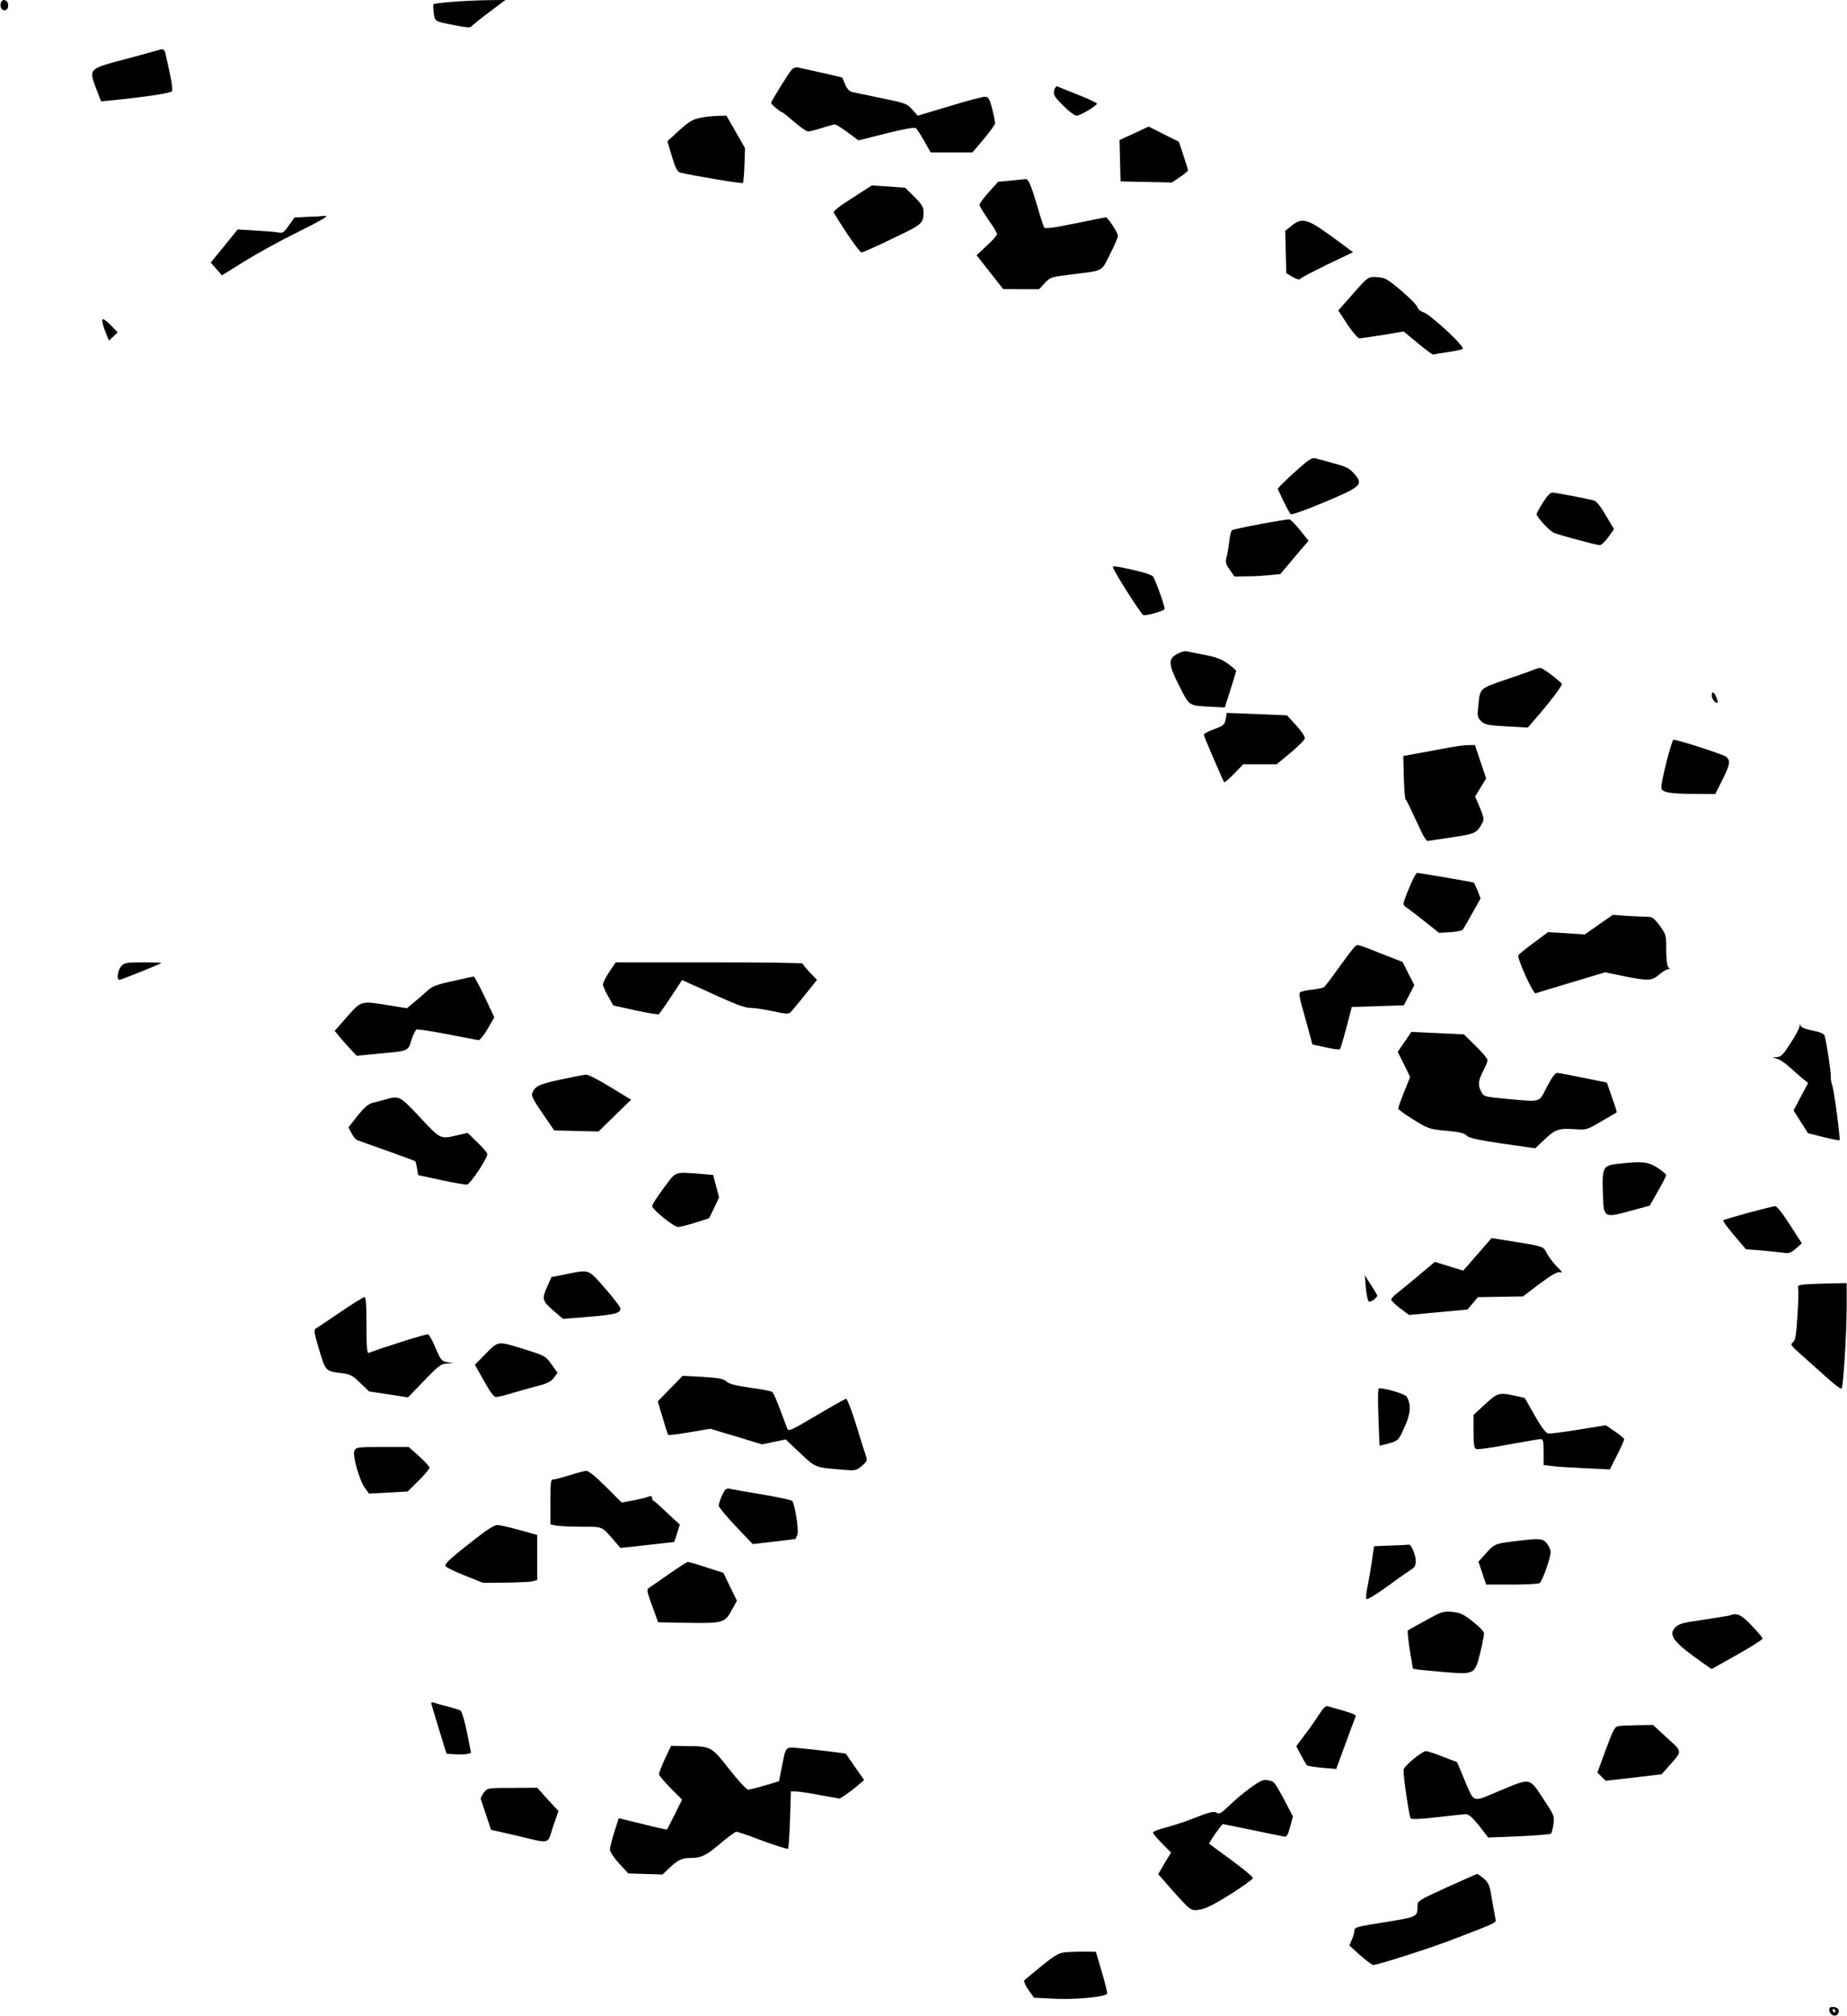 <?xml version="1.0" encoding="UTF-8" standalone="yes"?>
<svg version="1.0" xmlns="http://www.w3.org/2000/svg" width="278.863mm" height="304.152mm" viewBox="0 0 1054 1150" preserveAspectRatio="xMidYMid meet">
  <g transform="translate(0,1150) scale(0.1,-0.1)" fill="#000000" stroke="none">
    <path d="M4 11486 c-9 -24 4 -48 23 -44 12 2 18 12 18 28 0 29 -32 41 -41 16z"/>
    <path d="M2576 11489 c-54 -4 -101 -10 -103 -13 -3 -3 -2 -25 1 -50 8 -50 2
-47 125 -71 58 -12 86 -14 90 -6 4 6 49 42 101 81 l93 70 -104 -1 c-57 -1
-148 -5 -203 -10z"/>
    <path d="M905 11215 c-5 -2 -89 -25 -186 -51 -216 -57 -215 -55 -173 -167 l29
-75 55 5 c191 19 343 41 350 53 4 7 -1 51 -12 99 -10 47 -21 98 -25 114 -5 25
-14 31 -38 22z"/>
    <path d="M4517 11102 c-17 -19 -117 -180 -117 -189 0 -8 53 -53 62 -53 4 0 35
-25 70 -55 34 -30 70 -55 79 -55 9 0 45 9 79 20 34 11 68 20 74 20 7 0 40 -20
74 -46 l61 -45 158 40 c109 27 162 36 170 29 7 -5 28 -39 48 -74 l36 -64 119
0 119 0 65 77 c36 42 66 84 65 92 -1 9 -8 45 -17 81 -13 51 -21 66 -37 68 -12
2 -103 -22 -204 -53 l-184 -55 -31 35 c-29 33 -39 37 -176 65 -80 17 -155 32
-168 35 -15 4 -29 19 -39 43 -8 20 -16 38 -17 39 -1 2 -54 14 -117 28 -63 14
-123 27 -135 30 -12 3 -28 -3 -37 -13z"/>
    <path d="M6016 10984 c-6 -24 0 -35 51 -86 31 -32 66 -58 77 -58 20 0 116 57
116 69 0 4 -48 27 -107 50 -60 24 -113 45 -119 48 -6 2 -15 -8 -18 -23z"/>
    <path d="M4001 10829 c-51 -10 -67 -20 -140 -86 l-53 -49 26 -87 c21 -70 31
-88 49 -92 75 -18 351 -64 356 -59 3 3 7 49 9 102 l3 97 -53 93 -53 92 -50 -1
c-27 -1 -70 -5 -94 -10z"/>
    <path d="M6472 10739 l-83 -38 3 -118 3 -118 147 -3 146 -3 46 31 c25 17 46
34 46 38 0 4 -12 42 -26 85 l-26 78 -86 43 -87 44 -83 -39z"/>
    <path d="M5771 10470 l-75 -7 -53 -59 c-29 -32 -53 -65 -53 -72 0 -8 23 -46
50 -85 28 -39 50 -76 50 -83 0 -6 -26 -36 -59 -66 l-58 -54 76 -97 76 -96 102
-1 103 0 32 35 c32 34 36 35 158 50 180 22 164 13 215 115 25 49 45 96 45 104
0 18 -58 106 -69 106 -5 0 -84 -16 -177 -35 -121 -25 -170 -31 -175 -23 -4 6
-24 68 -44 137 -33 112 -48 144 -65 139 -3 0 -38 -4 -79 -8z"/>
    <path d="M4863 10370 c-77 -49 -111 -76 -105 -84 65 -108 148 -226 158 -226 8
0 87 35 177 79 174 83 177 85 177 156 0 24 -12 42 -52 82 l-53 52 -95 7 -95 6
-112 -72z"/>
    <path d="M1757 10263 l-78 -4 -32 -45 c-28 -41 -35 -45 -62 -40 -16 3 -75 8
-130 11 l-100 6 -77 -95 -77 -94 32 -36 32 -37 130 81 c72 44 205 118 297 163
148 73 194 101 156 95 -7 -1 -48 -4 -91 -5z"/>
    <path d="M7370 10211 l-35 -28 3 -121 3 -121 36 -21 c21 -12 39 -17 42 -12 3
6 73 42 154 82 l149 71 -24 18 c-13 10 -68 51 -123 90 -116 83 -148 90 -205
42z"/>
    <path d="M7722 9824 l-84 -95 52 -80 c30 -45 60 -79 69 -79 9 0 69 9 134 19
l118 20 81 -67 c44 -37 84 -66 89 -65 4 2 41 8 81 14 40 6 79 14 86 18 18 10
-186 199 -225 210 -15 4 -30 16 -33 28 -6 23 -150 150 -187 164 -13 5 -41 9
-61 9 -34 0 -43 -8 -120 -96z"/>
    <path d="M585 9653 c3 -15 13 -42 21 -62 l14 -34 25 23 25 24 -37 38 c-44 45
-58 48 -48 11z"/>
    <path d="M7386 8804 c-53 -48 -95 -90 -94 -93 2 -3 17 -36 34 -72 18 -37 36
-69 42 -73 6 -3 91 27 188 68 213 89 227 102 174 162 -29 33 -46 42 -119 61
-47 13 -96 26 -107 29 -17 4 -42 -13 -118 -82z"/>
    <path d="M8806 8633 c-20 -32 -36 -61 -36 -66 0 -17 74 -96 99 -107 36 -14
242 -70 262 -70 8 0 30 20 48 45 l33 46 -47 79 c-30 52 -55 82 -68 85 -67 16
-222 45 -237 45 -12 0 -32 -22 -54 -57z"/>
    <path d="M7193 8510 c-83 -15 -156 -31 -161 -34 -6 -3 -13 -34 -17 -68 -4 -34
-11 -74 -16 -90 -6 -24 -3 -37 19 -68 l27 -39 70 1 c39 0 97 3 131 7 l61 6 80
95 81 95 -48 60 c-26 33 -54 61 -61 62 -8 1 -82 -11 -166 -27z"/>
    <path d="M6352 8262 c19 -46 164 -272 174 -272 31 0 117 25 120 35 4 10 -44
147 -65 185 -5 9 -48 24 -107 37 -110 24 -127 27 -122 15z"/>
    <path d="M6718 7769 c-53 -28 -51 -59 14 -186 59 -115 47 -108 196 -116 l62
-3 32 100 c18 56 32 104 33 108 0 3 -20 22 -45 40 -35 26 -65 38 -135 52 -49
9 -97 19 -105 21 -8 2 -32 -5 -52 -16z"/>
    <path d="M8745 7676 c-16 -7 -88 -32 -159 -56 -143 -49 -139 -46 -149 -148 -6
-57 -5 -65 16 -86 21 -20 36 -24 145 -30 l122 -7 28 33 c100 114 173 211 166
218 -40 38 -111 90 -124 90 -8 -1 -28 -7 -45 -14z"/>
    <path d="M9770 7532 c0 -18 18 -42 31 -42 4 0 2 14 -4 30 -13 33 -27 40 -27
12z"/>
    <path d="M6995 7397 c-6 -32 -12 -37 -66 -57 -32 -11 -59 -26 -59 -31 0 -9
104 -250 116 -271 3 -4 28 18 57 48 l53 54 95 0 95 0 80 66 c43 36 80 73 81
82 2 9 -21 43 -50 74 l-52 57 -172 7 -172 7 -6 -36z"/>
    <path d="M9511 7152 c-18 -71 -31 -137 -29 -148 4 -25 51 -33 195 -33 l113 -1
40 80 c45 89 48 110 22 133 -14 12 -276 97 -301 97 -4 0 -22 -58 -40 -128z"/>
    <path d="M8270 7235 c-36 -7 -109 -20 -163 -30 l-98 -18 3 -121 c2 -66 6 -123
10 -126 4 -3 27 -49 51 -102 24 -52 49 -105 57 -116 l15 -20 135 20 c142 21
148 24 181 85 10 18 7 32 -15 86 l-27 63 31 51 32 52 -32 95 -32 96 -41 -1
c-23 0 -71 -7 -107 -14z"/>
    <path d="M8056 6466 c-13 -29 -30 -70 -37 -91 -13 -36 -13 -38 11 -54 13 -9
60 -45 104 -80 l79 -63 65 4 c43 3 69 9 74 19 5 8 29 50 53 93 l45 80 -16 43
c-10 24 -20 45 -23 48 -6 3 -309 55 -324 55 -4 0 -18 -24 -31 -54z"/>
    <path d="M9125 6225 l-80 -56 -105 7 -105 6 -82 -61 c-45 -33 -84 -65 -87 -70
-10 -15 85 -223 98 -218 7 3 99 31 204 62 l193 58 107 -22 c140 -28 159 -27
202 9 19 17 41 30 49 30 12 0 12 3 3 12 -7 7 -12 45 -12 99 0 84 -1 88 -37
138 -33 44 -43 51 -73 51 -19 0 -71 3 -115 5 l-80 6 -80 -56z"/>
    <path d="M7735 6102 c-6 -4 -46 -56 -90 -117 -43 -60 -83 -113 -89 -117 -6 -4
-36 -10 -67 -14 -31 -3 -62 -10 -68 -14 -9 -5 -5 -34 18 -111 16 -57 34 -123
40 -146 l11 -42 76 -16 c41 -10 78 -14 81 -11 4 3 20 59 37 123 l31 118 149 5
148 5 30 57 30 58 -34 66 -33 66 -125 49 c-137 54 -131 52 -145 41z"/>
    <path d="M690 5988 c-20 -22 -28 -78 -10 -78 9 0 232 89 239 96 2 2 -43 4
-102 4 -96 0 -108 -2 -127 -22z"/>
    <path d="M3476 5955 c-20 -30 -36 -62 -36 -71 0 -9 13 -40 30 -68 l29 -52 126
-28 c69 -15 129 -25 134 -22 4 3 36 48 70 100 l63 95 41 -19 c23 -10 102 -45
175 -79 95 -43 145 -61 175 -61 23 0 80 -9 127 -19 60 -14 89 -16 98 -9 7 6
44 51 83 99 l71 89 -41 42 c-22 24 -41 46 -41 51 0 4 -240 7 -534 7 l-533 0
-37 -55z"/>
    <path d="M2583 5903 c-93 -20 -118 -30 -145 -55 -18 -17 -52 -46 -75 -65 l-42
-35 -99 16 c-166 27 -160 28 -242 -64 l-71 -81 21 -26 c11 -14 39 -46 62 -71
l42 -45 125 12 c173 16 168 13 188 78 10 31 23 57 29 60 7 2 86 -10 176 -27
89 -18 170 -33 178 -34 8 0 31 28 52 65 l38 65 -55 117 c-31 64 -59 117 -63
116 -4 0 -57 -12 -119 -26z"/>
    <path d="M10271 5645 c-1 -11 -24 -55 -52 -97 -41 -65 -55 -78 -77 -79 l-27
-1 28 -8 c16 -5 47 -26 70 -47 23 -21 57 -50 74 -65 l33 -26 -42 -79 -41 -78
41 -65 41 -65 88 -22 c48 -12 89 -20 92 -18 6 7 -31 288 -42 315 -5 14 -9 37
-8 51 2 24 -24 193 -35 230 -3 12 -26 21 -69 30 -42 8 -66 18 -68 28 -3 12 -5
10 -6 -4z"/>
    <path d="M8016 5556 l-39 -57 36 -71 35 -72 -34 -85 c-19 -47 -34 -90 -34 -95
0 -6 40 -35 88 -64 84 -52 90 -54 187 -63 76 -7 104 -14 115 -27 12 -14 58
-24 203 -46 l189 -27 53 50 c61 58 81 65 173 59 66 -5 69 -4 152 45 47 27 86
50 87 51 2 2 -10 40 -27 86 l-29 84 -133 27 c-73 15 -141 28 -150 28 -11 1
-31 -25 -59 -79 -48 -93 -28 -87 -232 -69 -125 12 -128 13 -143 40 -20 39 -18
62 11 119 14 27 25 55 25 62 0 8 -30 44 -67 80 l-68 67 -150 7 -150 7 -39 -57z"/>
    <path d="M3197 5341 c-127 -28 -147 -38 -162 -82 -4 -11 19 -53 61 -112 l66
-96 126 -3 127 -3 93 91 93 90 -118 72 c-65 40 -127 72 -138 71 -11 0 -78 -13
-148 -28z"/>
    <path d="M2200 5228 c-19 -5 -52 -14 -72 -19 -28 -7 -49 -25 -89 -75 l-52 -66
18 -33 c9 -19 25 -37 34 -40 9 -4 86 -31 171 -61 85 -30 156 -57 159 -59 2 -3
7 -21 10 -42 l6 -37 130 -28 c72 -16 139 -27 149 -26 19 3 116 149 116 174 0
7 -25 36 -56 66 l-56 55 -57 -13 c-100 -24 -97 -25 -215 101 -115 123 -119
125 -196 103z"/>
    <path d="M9239 4861 c-90 -10 -95 -18 -91 -159 4 -153 3 -152 158 -110 l110
30 47 83 c26 45 47 87 47 91 0 5 -23 24 -50 42 -53 34 -85 38 -221 23z"/>
    <path d="M3786 4721 c-36 -48 -66 -95 -65 -102 1 -20 124 -119 148 -119 11 0
55 11 99 25 l78 25 29 59 28 60 -17 64 -17 64 -82 7 c-141 10 -128 16 -201
-83z"/>
    <path d="M9978 4581 c-76 -21 -140 -40 -143 -43 -3 -3 25 -41 62 -85 l68 -80
80 -6 c44 -4 101 -10 126 -13 41 -6 49 -3 79 23 l34 30 -69 107 c-42 66 -74
106 -84 105 -9 -1 -78 -18 -153 -38z"/>
    <path d="M8432 4344 l-81 -93 -81 25 -81 25 -87 -73 c-48 -41 -104 -86 -124
-102 -21 -16 -38 -34 -38 -40 0 -6 23 -29 51 -50 l51 -38 167 16 166 15 30 35
30 36 128 2 129 2 95 72 c70 52 102 70 117 66 16 -4 13 2 -15 29 -19 19 -46
53 -59 76 -25 46 -8 40 -236 77 l-81 13 -81 -93z"/>
    <path d="M3230 4231 l-84 -17 -22 -49 c-34 -75 -31 -86 32 -141 l56 -48 151
12 c145 12 177 20 177 47 0 8 -39 59 -87 114 -99 113 -87 109 -223 82z"/>
    <path d="M7795 4155 c4 -38 11 -74 16 -79 8 -9 49 19 49 33 0 3 -16 31 -36 61
l-35 55 6 -70z"/>
    <path d="M10306 4173 c-42 -4 -47 -7 -43 -24 3 -11 1 -81 -4 -157 -7 -112 -12
-139 -26 -150 -16 -12 -12 -18 47 -70 35 -31 100 -90 144 -129 44 -40 83 -69
87 -65 10 11 29 319 29 470 l0 132 -92 -2 c-51 -1 -115 -3 -142 -5z"/>
    <path d="M1940 4014 c-69 -47 -131 -89 -139 -93 -13 -8 -9 -27 19 -121 37
-124 36 -122 130 -134 48 -6 61 -13 105 -56 l50 -48 111 -17 111 -17 93 96
c82 85 97 96 129 97 l36 2 -34 6 c-31 5 -37 12 -66 80 -17 41 -37 77 -43 79
-9 3 -240 -69 -339 -106 -10 -3 -13 32 -13 157 0 122 -3 161 -12 161 -7 -1
-69 -39 -138 -86z"/>
    <path d="M2772 3778 l-63 -64 52 -92 c35 -63 56 -92 69 -92 10 0 55 11 101 25
46 14 112 32 147 41 46 12 68 24 83 45 l20 28 -35 48 c-33 46 -38 49 -143 82
-167 52 -158 53 -231 -21z"/>
    <path d="M3824 3578 l-71 -73 28 -93 c15 -52 29 -96 32 -98 2 -3 57 4 122 15
l118 20 147 -44 148 -45 67 14 68 14 82 -77 c90 -85 84 -83 250 -96 66 -6 72
-4 103 22 30 25 32 31 23 58 -6 17 -31 96 -56 178 -25 81 -51 147 -56 147 -6
0 -82 -43 -170 -95 -154 -91 -160 -93 -168 -72 -54 146 -75 198 -85 206 -6 5
-62 16 -125 24 -83 12 -119 21 -135 35 -17 16 -42 21 -136 27 l-115 6 -71 -73z"/>
    <path d="M7867 3418 c3 -90 6 -164 7 -165 1 -1 25 5 55 13 52 16 53 17 87 92
35 78 39 124 13 174 -7 14 -119 48 -158 48 -7 0 -8 -54 -4 -162z"/>
    <path d="M8476 3489 l-66 -61 0 -94 c0 -76 3 -96 16 -101 8 -3 91 8 183 26 93
17 176 31 185 31 13 0 16 -12 16 -74 l0 -74 43 -5 c23 -4 108 -9 189 -13 l146
-7 41 81 c23 45 41 86 41 91 0 5 -24 25 -52 44 l-53 36 -155 -25 c-85 -14
-163 -24 -174 -22 -13 2 -39 36 -77 103 l-57 100 -54 12 c-93 20 -100 18 -172
-48z"/>
    <path d="M2021 3223 c-12 -27 30 -173 63 -216 l21 -28 110 6 110 6 63 62 c34
34 62 67 62 74 0 6 -27 36 -59 65 l-60 53 -150 0 c-144 0 -150 -1 -160 -22z"/>
    <path d="M3250 3084 c-41 -13 -83 -24 -92 -24 -16 0 -18 -13 -18 -129 l0 -128
38 -7 c20 -3 86 -6 145 -6 119 0 109 4 184 -83 l33 -38 154 17 153 17 16 49
16 50 -71 66 c-39 37 -74 69 -79 70 -5 2 -9 10 -9 18 0 10 -6 11 -22 5 -13 -5
-52 -15 -87 -21 l-64 -12 -91 91 c-57 57 -99 91 -111 90 -11 -1 -54 -12 -95
-25z"/>
    <path d="M4120 2969 c-11 -24 -19 -51 -19 -59 0 -8 44 -61 97 -117 l97 -102
120 14 c66 8 121 14 123 15 1 0 7 11 12 25 9 23 -13 168 -29 192 -3 5 -80 22
-171 37 -91 15 -175 30 -188 33 -18 4 -25 -2 -42 -38z"/>
    <path d="M2709 2719 c-131 -102 -169 -136 -169 -152 0 -6 49 -31 108 -54 l107
-43 130 1 c72 1 141 4 155 8 l25 7 0 128 0 129 -100 28 c-55 15 -112 28 -126
29 -19 0 -59 -25 -130 -81z"/>
    <path d="M8635 2706 c-102 -12 -107 -15 -159 -73 l-38 -42 22 -66 22 -65 146
0 c81 0 153 4 159 8 15 9 63 145 63 177 0 12 -9 34 -21 49 -23 30 -42 31 -194
12z"/>
    <path d="M7939 2683 l-97 -4 -12 -82 c-6 -45 -18 -111 -25 -147 -8 -36 -10
-69 -6 -73 4 -4 61 30 125 77 64 47 126 90 136 96 14 8 20 21 20 46 0 33 -27
97 -40 92 -3 -1 -48 -4 -101 -5z"/>
    <path d="M3815 2519 c-55 -39 -106 -74 -114 -79 -12 -7 -9 -23 20 -101 l34
-94 156 -3 c213 -4 225 0 263 70 l31 56 -39 79 -38 80 -97 31 c-53 18 -101 32
-107 31 -5 0 -54 -32 -109 -70z"/>
    <path d="M8138 2256 c-54 -29 -100 -55 -103 -58 -3 -3 2 -53 11 -112 l18 -106
30 -5 c17 -2 89 -9 159 -15 163 -13 165 -12 196 115 12 49 21 97 21 107 0 9
-28 39 -63 66 -53 42 -71 51 -117 56 -52 5 -60 3 -152 -48z"/>
    <path d="M9875 2285 c-5 -3 -73 -13 -150 -25 -118 -17 -143 -23 -163 -44 -44
-44 -10 -87 170 -212 l37 -26 146 82 c80 45 145 86 145 92 0 5 -28 39 -62 74
-59 62 -84 74 -123 59z"/>
    <path d="M2460 1784 c0 -5 20 -72 44 -149 l43 -140 48 -3 c27 -2 59 -1 71 2
l21 6 -23 117 c-13 64 -30 120 -36 124 -6 4 -39 14 -73 23 -34 8 -69 18 -78
22 -10 3 -17 2 -17 -2z"/>
    <path d="M7524 1713 c-20 -32 -57 -84 -82 -116 l-44 -59 27 -51 c15 -29 31
-55 34 -58 3 -4 42 -10 86 -14 l81 -7 51 139 c28 76 54 146 58 155 7 17 1 19
-157 64 -12 4 -27 -11 -54 -53z"/>
    <path d="M9239 1653 c-23 -4 -31 -17 -74 -135 l-48 -130 24 -24 24 -23 160 18
159 19 38 43 c82 93 83 82 -8 165 l-79 73 -85 -1 c-47 -1 -97 -3 -111 -5z"/>
    <path d="M3794 1466 c-19 -41 -34 -80 -34 -88 0 -7 30 -42 66 -79 l66 -66 -42
-84 c-23 -46 -43 -85 -44 -86 -2 -2 -64 12 -139 31 l-137 33 -25 -79 c-14 -43
-25 -89 -25 -101 1 -12 24 -47 53 -79 l52 -56 98 -3 97 -3 38 36 c47 45 72 58
115 58 68 0 95 13 175 81 45 38 87 69 94 69 7 0 75 -23 150 -52 76 -28 141
-48 145 -45 3 4 8 79 11 167 l5 160 26 0 c15 0 78 -9 140 -21 l113 -20 37 24
c20 14 51 38 69 54 l33 28 -53 76 -52 75 -101 13 c-55 7 -130 15 -167 18 -78
7 -73 13 -97 -110 l-16 -79 -80 -24 c-44 -13 -87 -23 -96 -24 -9 0 -58 53
-109 118 -104 132 -99 129 -258 131 l-73 1 -35 -74z"/>
    <path d="M8066 1464 c-31 -25 -56 -53 -56 -62 0 -45 33 -268 41 -276 6 -6 62
-4 151 7 79 9 153 17 165 17 16 0 38 -20 75 -66 l52 -67 175 7 c97 4 179 11
183 15 4 4 11 28 14 54 7 46 5 50 -60 148 -80 120 -67 118 -258 38 -149 -62
-132 -69 -193 75 l-39 93 -81 31 c-44 18 -88 32 -97 32 -9 0 -41 -20 -72 -46z"/>
    <path d="M7135 1300 c-38 -28 -93 -74 -121 -102 -45 -43 -54 -49 -72 -39 -16
9 -39 3 -119 -28 -54 -22 -131 -47 -170 -57 -40 -10 -73 -23 -73 -28 0 -6 23
-34 52 -63 l51 -52 -37 -61 -36 -62 76 -87 c112 -125 109 -123 163 -115 32 5
82 30 173 87 71 45 128 86 128 93 0 7 -56 54 -125 104 l-125 92 17 29 c10 16
27 41 39 56 l22 27 163 -33 c90 -19 173 -36 185 -38 17 -4 23 4 37 55 l16 59
-49 94 c-58 107 -56 105 -95 113 -25 5 -41 -2 -100 -44z"/>
    <path d="M2760 1273 c-11 -15 -19 -31 -17 -37 2 -6 16 -48 31 -93 l27 -82 132
-30 c216 -51 187 -57 222 47 l31 90 -61 66 -60 67 -142 -1 c-142 0 -142 0
-163 -27z"/>
    <path d="M8258 733 c-154 -70 -168 -78 -168 -102 0 -68 3 -66 -186 -97 -153
-24 -174 -29 -174 -46 0 -10 -6 -34 -14 -53 l-15 -34 62 -56 c34 -30 67 -55
74 -55 27 0 330 97 467 150 246 95 236 90 231 114 -3 12 -11 62 -20 111 -13
81 -18 93 -47 118 -18 15 -35 27 -38 26 -3 0 -80 -35 -172 -76z"/>
    <path d="M6086 363 c-43 -4 -60 -13 -141 -78 -51 -41 -96 -79 -100 -84 -3 -6
8 -31 25 -55 l31 -43 125 -6 c114 -5 274 10 292 28 3 3 -10 58 -29 122 l-35
118 -59 1 c-33 0 -82 -1 -109 -3z"/>
    <path d="M10442 28 c3 -25 36 -37 48 -17 13 20 0 39 -27 39 -20 0 -24 -4 -21
-22z m33 2 c3 -5 1 -10 -4 -10 -6 0 -11 5 -11 10 0 6 2 10 4 10 3 0 8 -4 11
-10z"/>
  </g>
</svg>